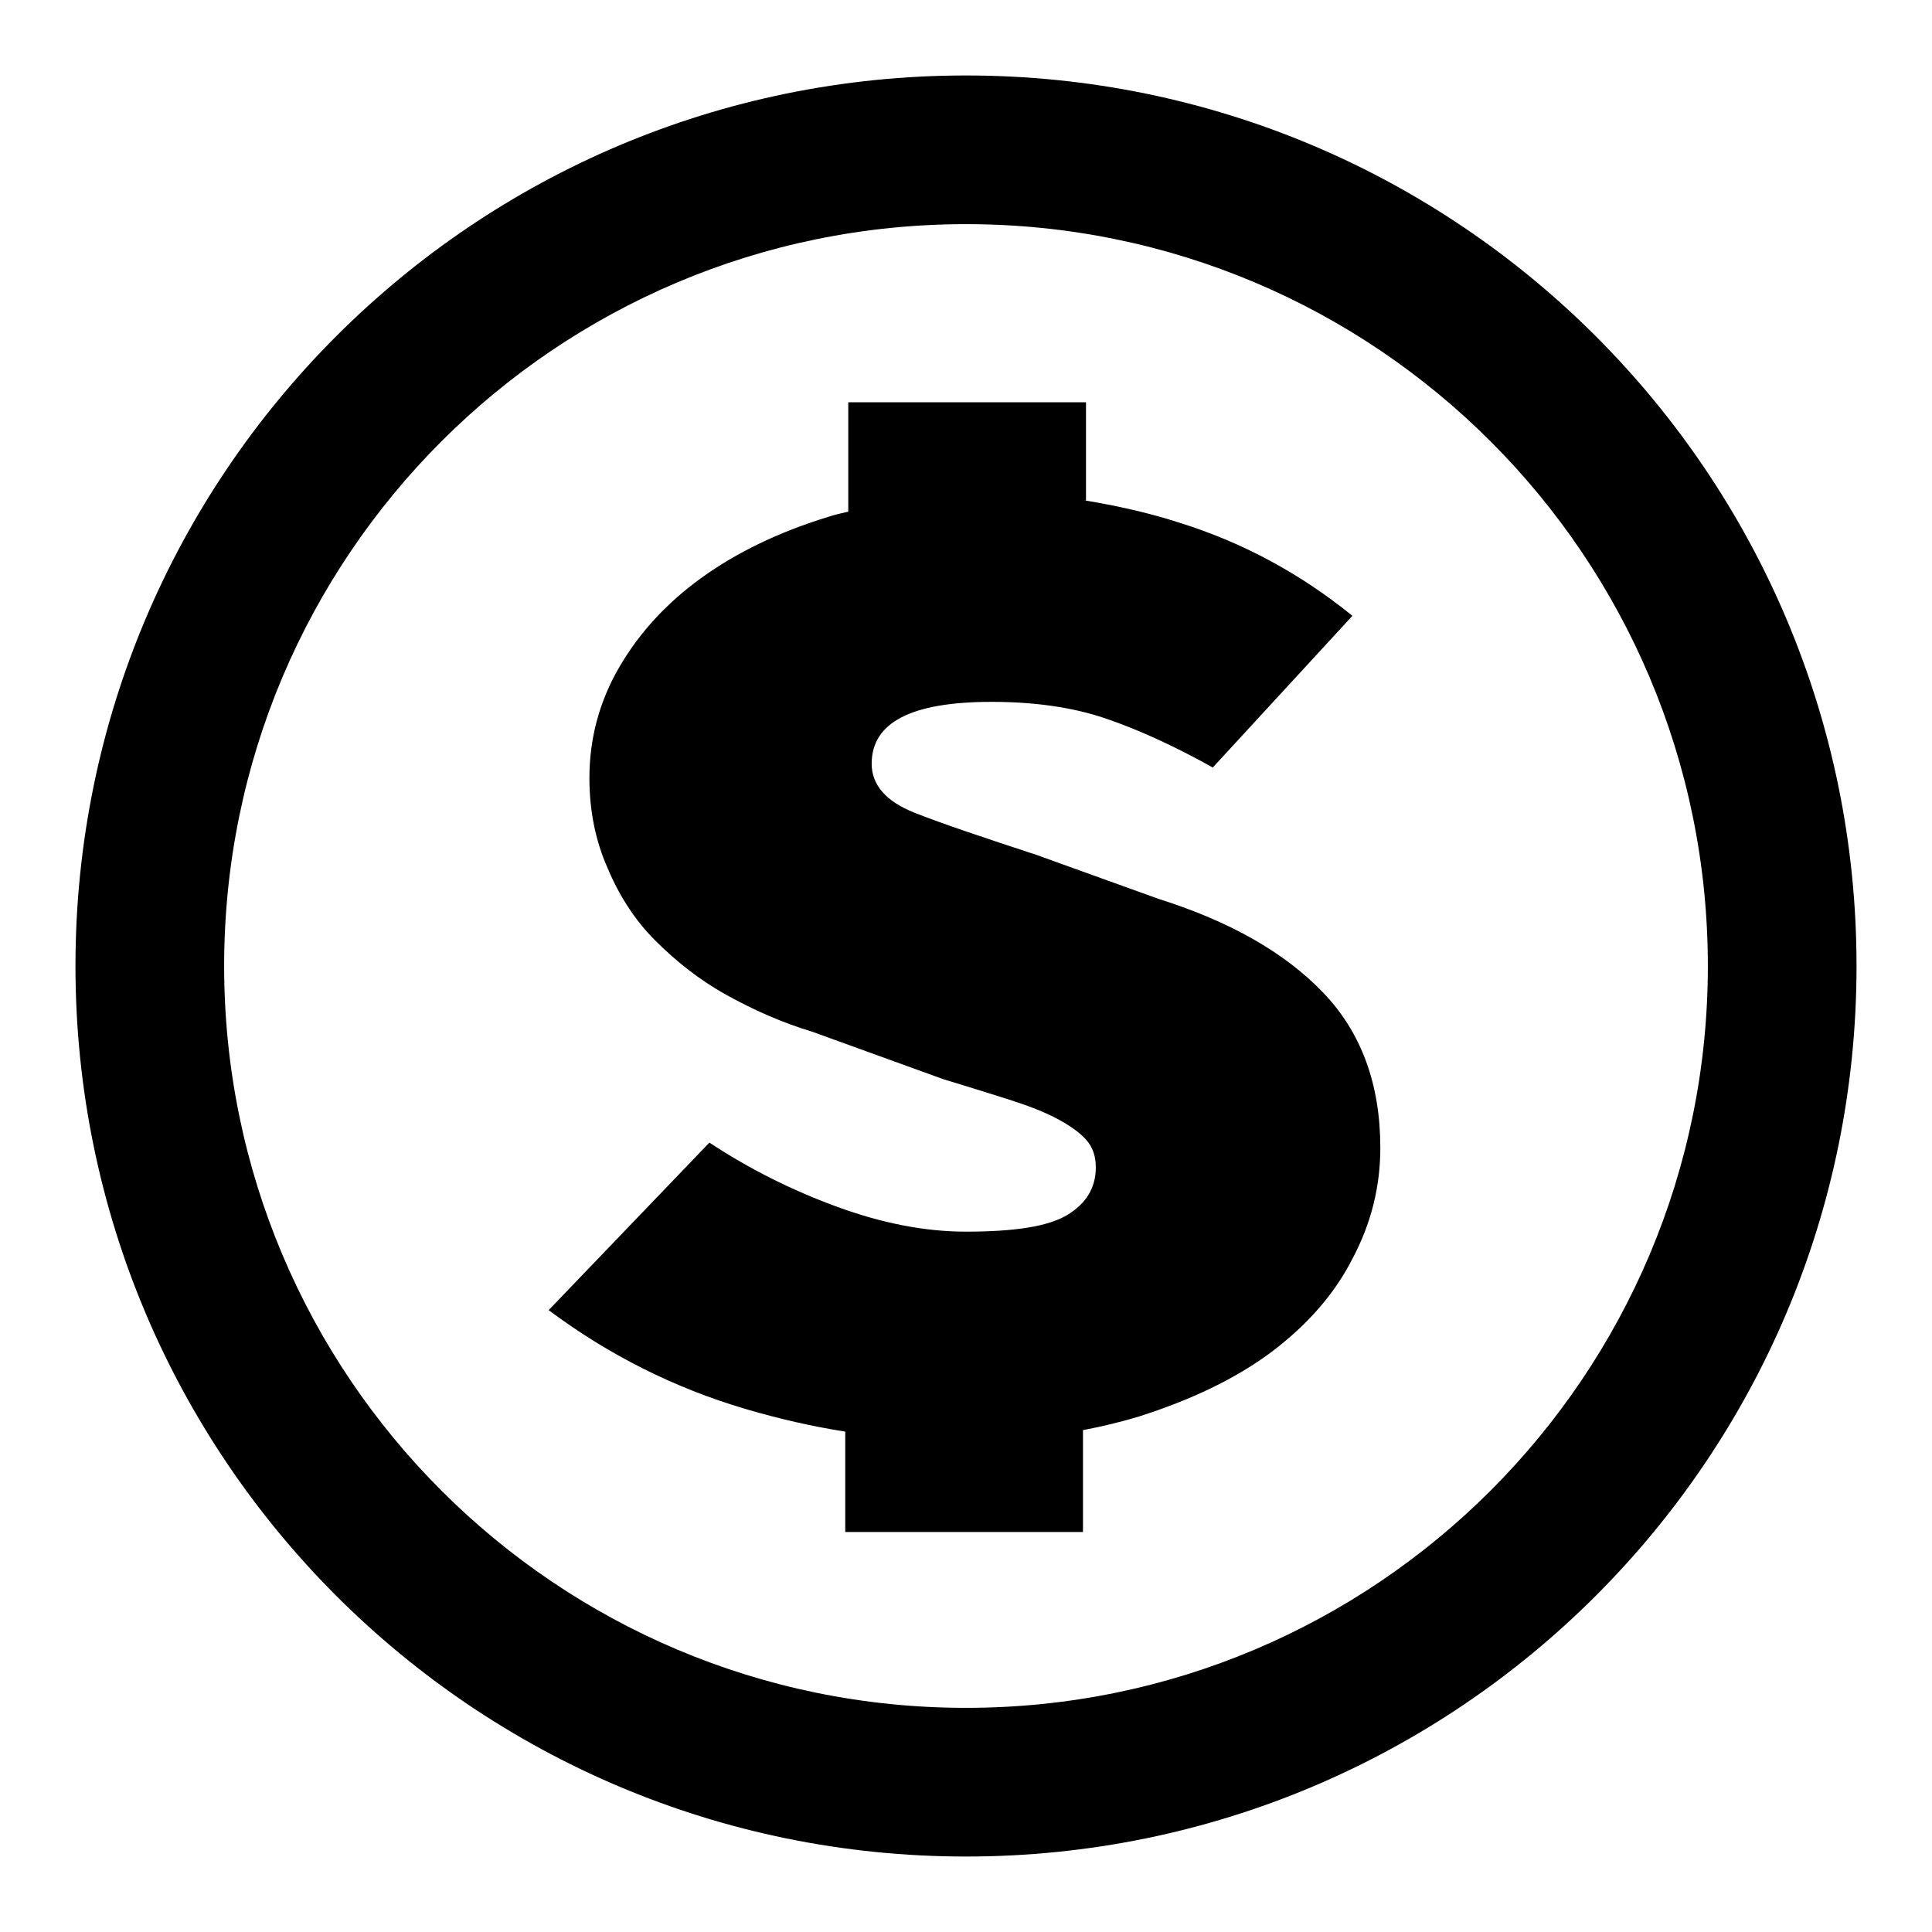 <?xml version="1.0" encoding="utf-8"?>
<!-- Svg Vector Icons : http://www.onlinewebfonts.com/icon -->
<!DOCTYPE svg PUBLIC "-//W3C//DTD SVG 1.1//EN" "http://www.w3.org/Graphics/SVG/1.1/DTD/svg11.dtd">
<svg version="1.1" xmlns="http://www.w3.org/2000/svg" xmlns:xlink="http://www.w3.org/1999/xlink" x="0px" y="0px" viewBox="0 0 256 256" enable-background="new 0 0 256 256" xml:space="preserve">
<g> <path fill="#000000" d="M226.3,128c0-54.3-44-98.3-98.3-98.3c-54.3,0-98.3,44-98.3,98.3c0,54.3,44,98.3,98.3,98.3 C182.3,226.3,226.3,182.3,226.3,128z M10,128C10,62.8,62.8,10,128,10c65.2,0,118,52.8,118,118c0,65.2-52.8,118-118,118 C62.8,246,10,193.2,10,128z M143.7,66.3c4.2,0.7,8.4,1.6,12.7,3c8.3,2.6,15.9,6.7,22.8,12.3l-18.5,20.1c-5-2.8-9.8-5-14.2-6.5 c-4.4-1.5-9.5-2.2-15.1-2.2c-10.6,0-15.9,2.7-15.9,8.2c0,2.8,1.9,5,5.7,6.5c3.8,1.5,9.2,3.3,16.2,5.6l16.1,5.8 c9.5,3,16.7,7.1,21.8,12.4c5.1,5.3,7.6,12.2,7.6,20.6c0,5.1-1.2,10-3.7,14.7c-2.4,4.7-6,8.8-10.8,12.4c-4.7,3.5-10.6,6.3-17.5,8.5 c-2.3,0.7-4.8,1.3-7.4,1.8v13.5h-31.5v-13.3c-4.4-0.7-8.8-1.7-13.2-3c-9.5-2.8-18.2-7.2-26.1-13.1L94,151.4 c5.3,3.5,10.9,6.3,16.9,8.5c6,2.2,11.7,3.3,17.1,3.3c6.5,0,10.9-0.7,13.4-2.2c2.5-1.5,3.8-3.6,3.8-6.3c0-1.5-0.4-2.7-1.3-3.7 c-0.9-1-2.2-1.9-3.9-2.8c-1.7-0.9-3.8-1.7-6.3-2.5c-2.5-0.8-5.4-1.7-8.7-2.7l-17.4-6.3c-4-1.2-7.8-2.9-11.4-4.9 c-3.6-2-6.7-4.5-9.4-7.2s-4.8-6-6.3-9.6c-1.6-3.6-2.4-7.6-2.4-11.9c0-5.2,1.3-10.1,3.9-14.6c2.6-4.5,6.2-8.5,10.9-11.9 c4.7-3.4,10.3-6.1,16.8-8.1c0.9-0.3,1.8-0.5,2.7-0.7V53.3h31.5V66.3L143.7,66.3z"/></g>
</svg>